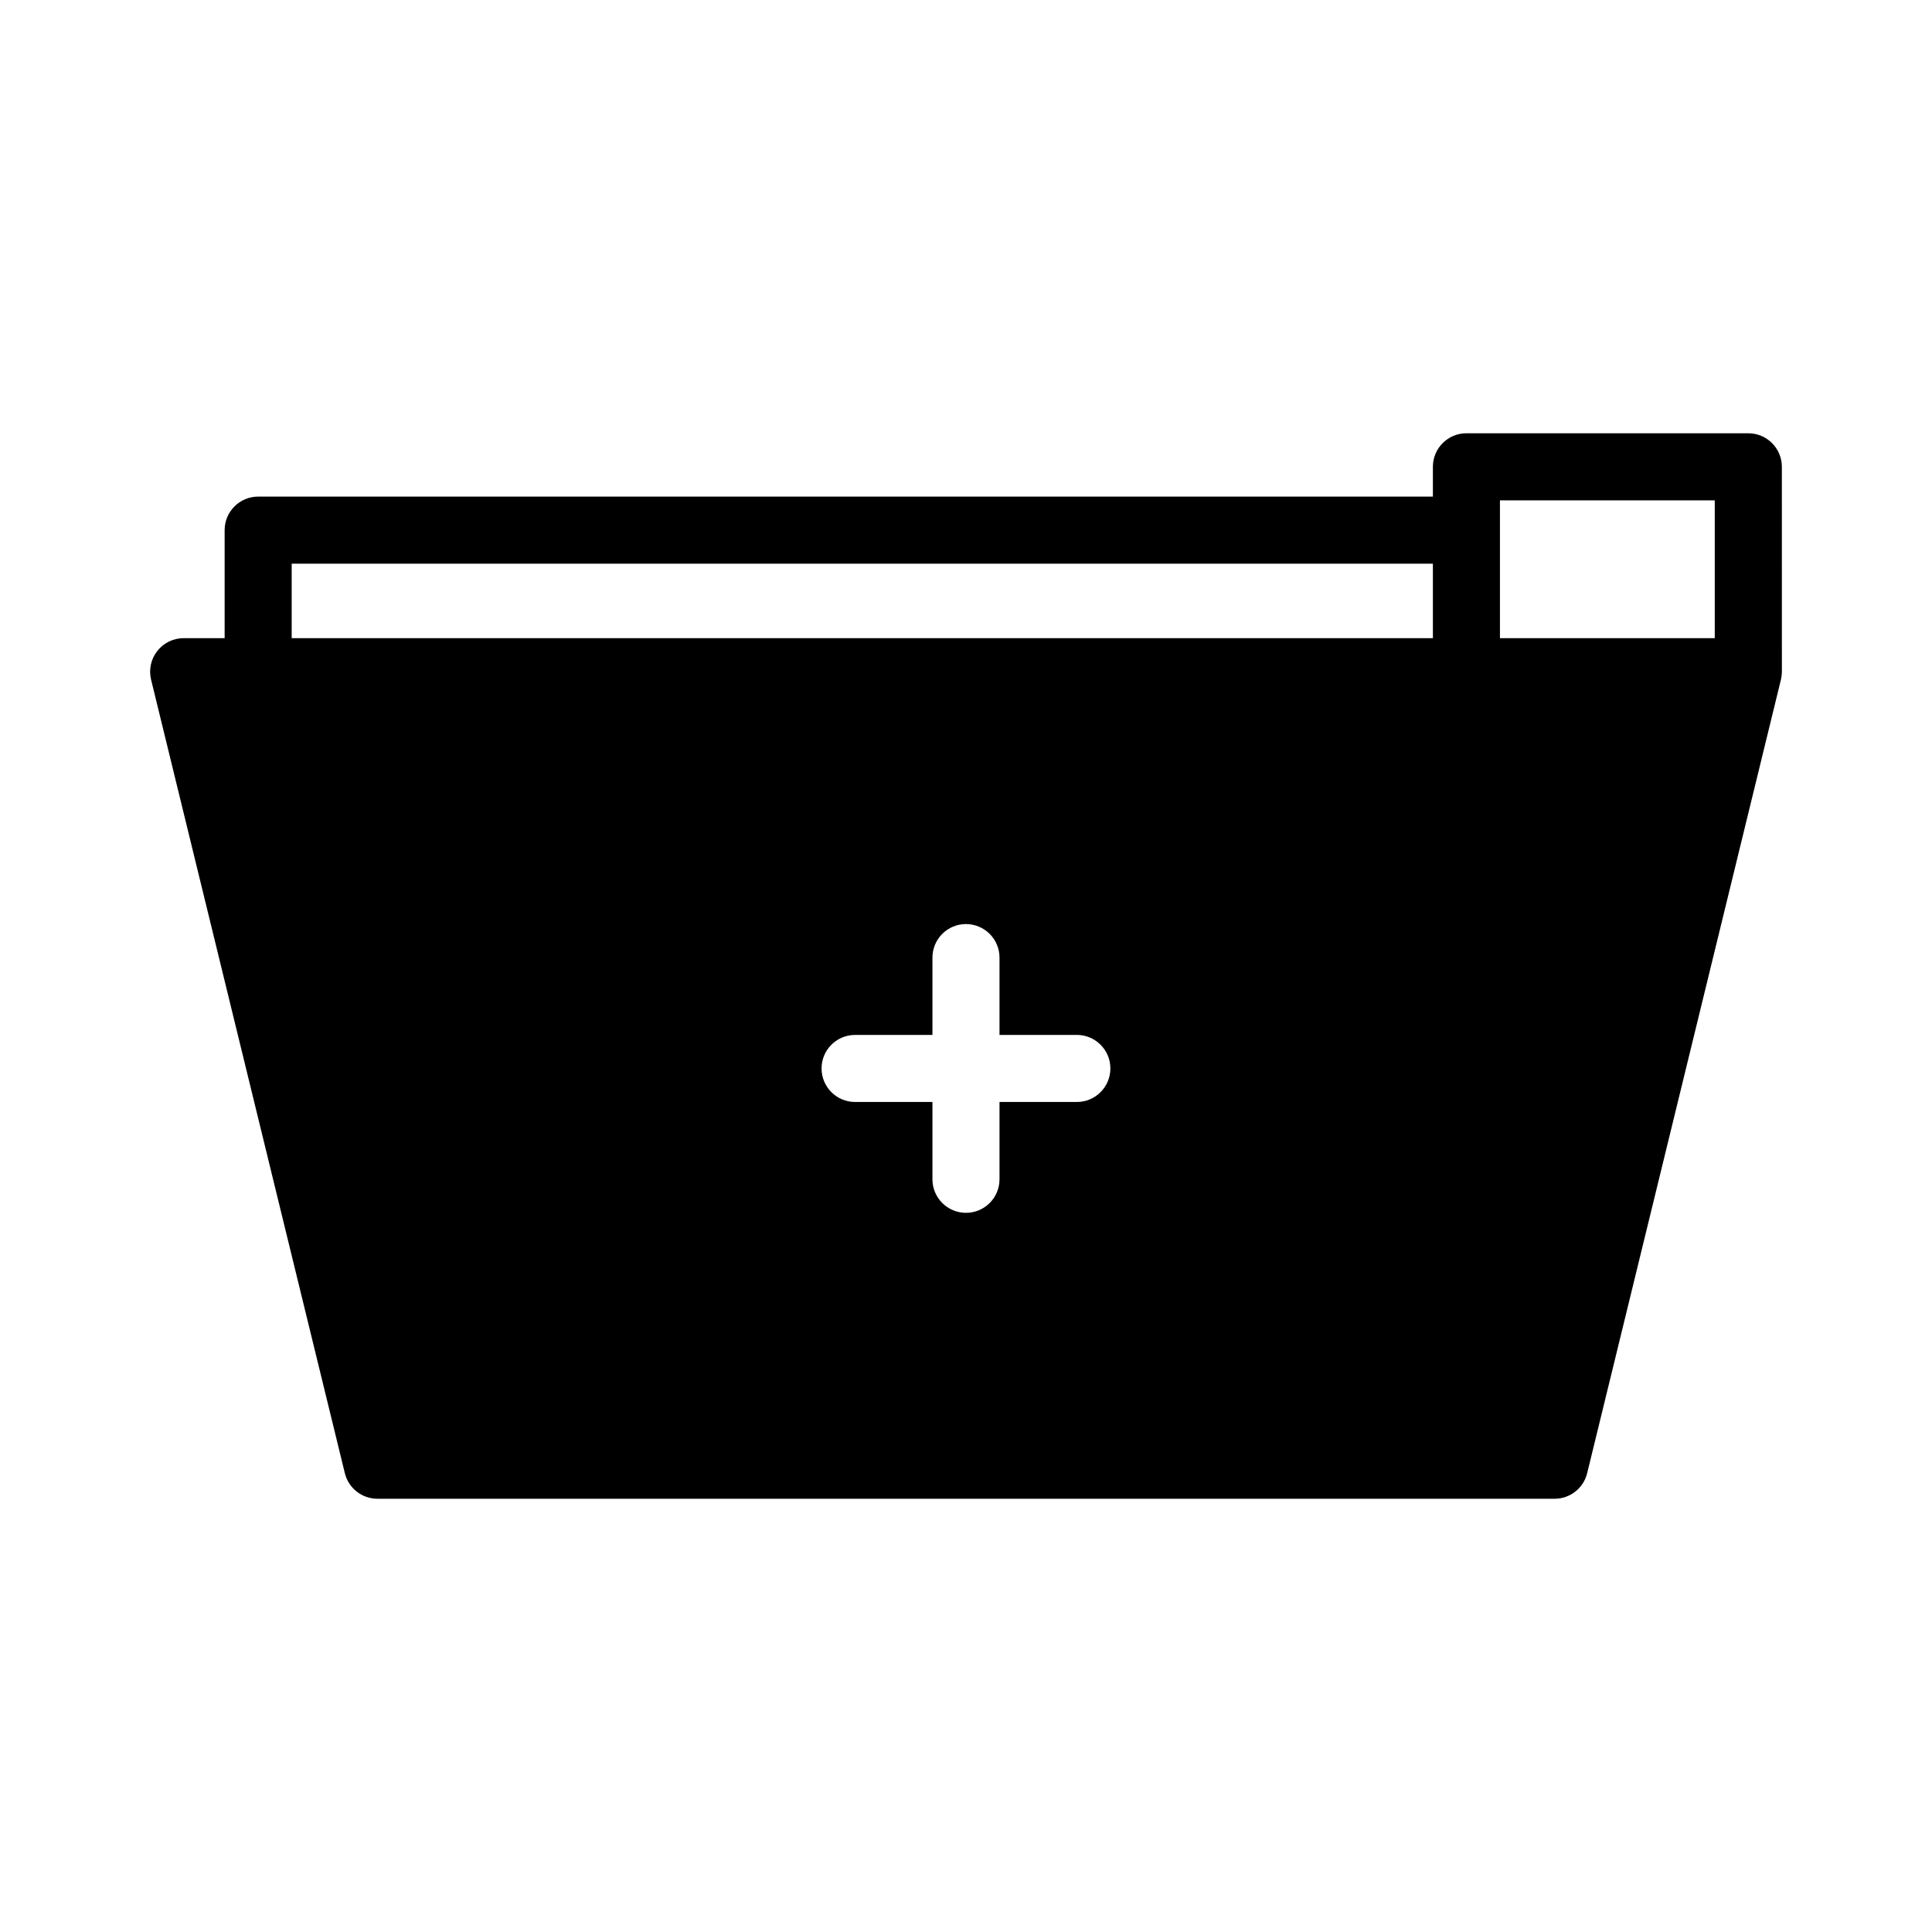 <?xml version="1.0" encoding="UTF-8"?>
<!-- Uploaded to: SVG Repo, www.svgrepo.com, Generator: SVG Repo Mixer Tools -->
<svg fill="#000000" width="800px" height="800px" version="1.1" viewBox="144 144 512 512" xmlns="http://www.w3.org/2000/svg">
 <path d="m607.32 258.82h-74.703c-4.91 0-8.887 3.981-8.887 8.887v7.894h-311.31c-4.902 0-8.887 3.981-8.887 8.887v28.629h-10.863c-2.727 0-5.305 1.258-6.984 3.398-1.688 2.148-2.289 4.949-1.645 7.598l51.344 210.28c0.973 3.988 4.535 6.789 8.633 6.789h311.97c4.098 0 7.668-2.801 8.633-6.789l51.344-210.28c0.004-0.043 0.012-0.082 0.02-0.109 0.051-0.223 0.09-0.445 0.121-0.672 0.016-0.105 0.035-0.203 0.047-0.305 0.027-0.215 0.035-0.438 0.047-0.648 0.004-0.109 0.016-0.215 0.016-0.316 0-0.02 0.004-0.043 0.004-0.062l-0.008-54.293c0-4.906-3.984-8.887-8.887-8.887zm-236.71 159.45h20.496v-20.496c0-4.91 3.984-8.887 8.887-8.887s8.887 3.981 8.887 8.887v20.488h20.496c4.902 0 8.887 3.981 8.887 8.887 0 4.91-3.984 8.887-8.887 8.887h-20.496v20.488c0 4.91-3.984 8.887-8.887 8.887s-8.887-3.981-8.887-8.887v-20.488h-20.496c-4.902 0-8.887-3.981-8.887-8.887s3.977-8.879 8.887-8.879zm-149.31-124.89h302.43v19.742h-302.43zm377.13 19.738h-56.93v-36.52h56.93z"/>
</svg>